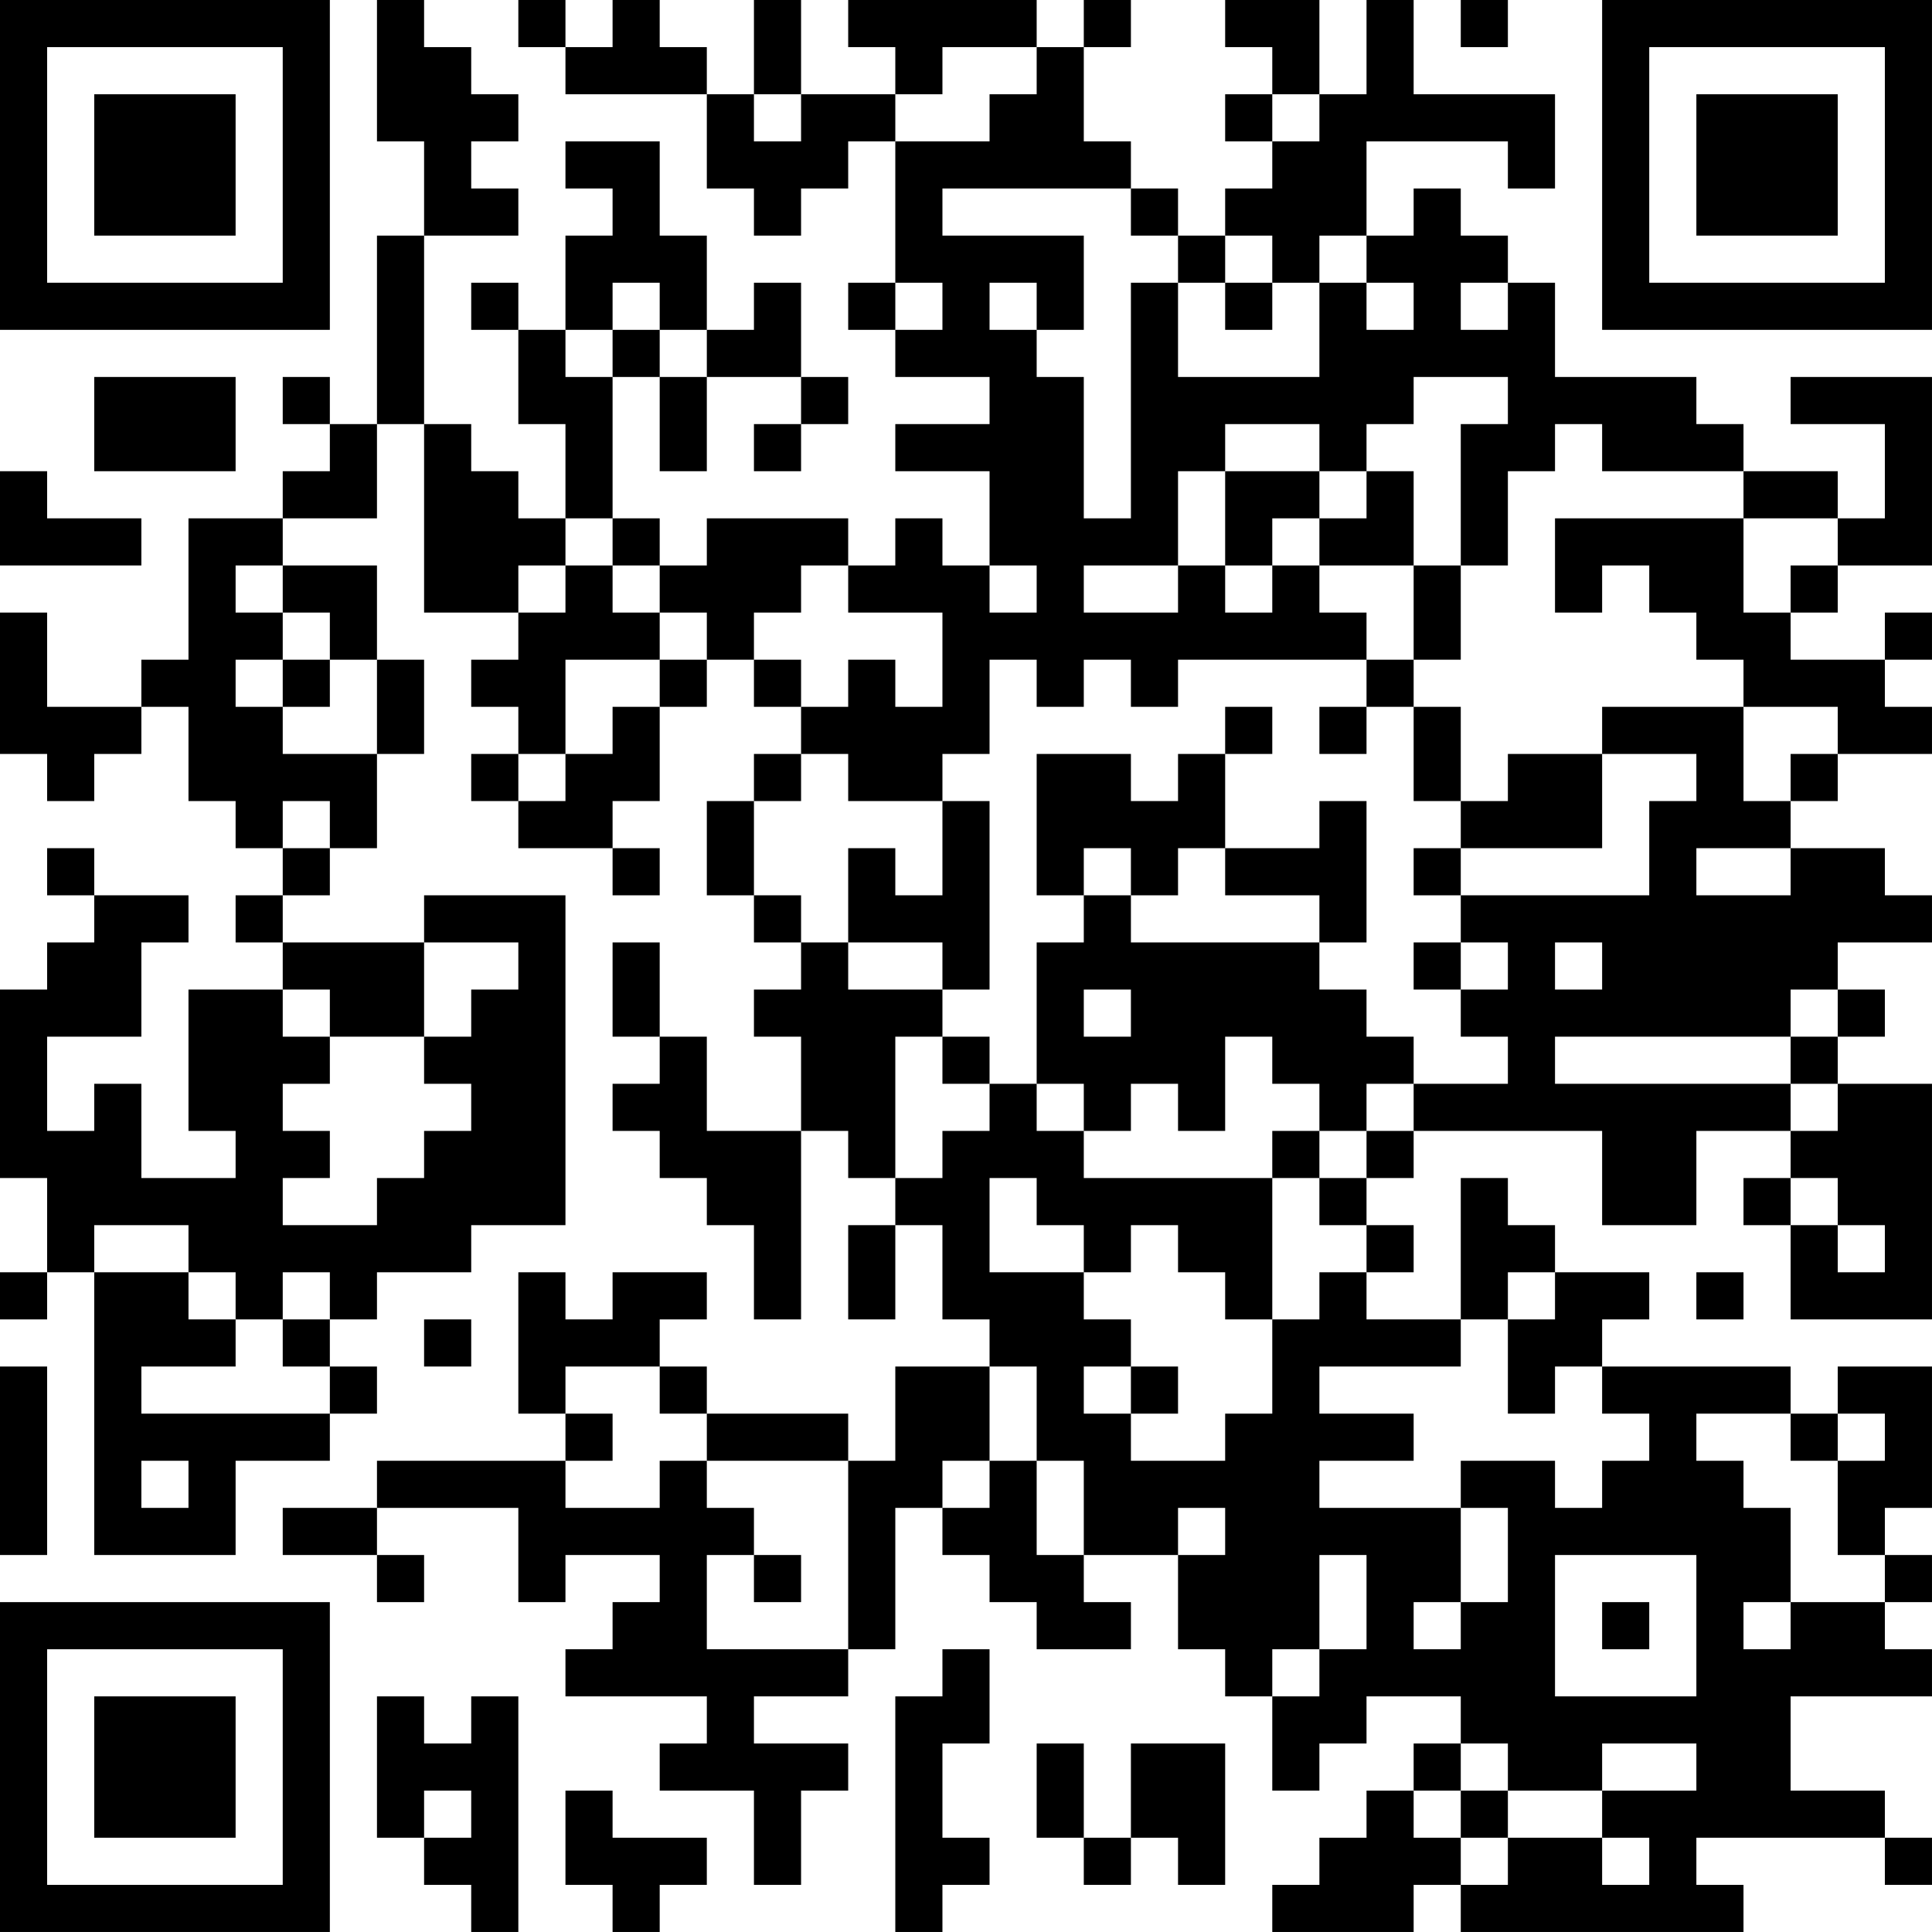 <?xml version="1.0" encoding="UTF-8"?>
<svg xmlns="http://www.w3.org/2000/svg" version="1.1" width="100" height="100" viewBox="0 0 100 100"><rect x="0" y="0" width="100" height="100" fill="#ffffff"/><g transform="scale(2.439)"><g transform="translate(0,0)"><path fill-rule="evenodd" d="M8 0L8 3L9 3L9 5L8 5L8 9L7 9L7 8L6 8L6 9L7 9L7 10L6 10L6 11L4 11L4 14L3 14L3 15L1 15L1 13L0 13L0 16L1 16L1 17L2 17L2 16L3 16L3 15L4 15L4 17L5 17L5 18L6 18L6 19L5 19L5 20L6 20L6 21L4 21L4 24L5 24L5 25L3 25L3 23L2 23L2 24L1 24L1 22L3 22L3 20L4 20L4 19L2 19L2 18L1 18L1 19L2 19L2 20L1 20L1 21L0 21L0 25L1 25L1 27L0 27L0 28L1 28L1 27L2 27L2 33L5 33L5 31L7 31L7 30L8 30L8 29L7 29L7 28L8 28L8 27L10 27L10 26L12 26L12 19L9 19L9 20L6 20L6 19L7 19L7 18L8 18L8 16L9 16L9 14L8 14L8 12L6 12L6 11L8 11L8 9L9 9L9 13L11 13L11 14L10 14L10 15L11 15L11 16L10 16L10 17L11 17L11 18L13 18L13 19L14 19L14 18L13 18L13 17L14 17L14 15L15 15L15 14L16 14L16 15L17 15L17 16L16 16L16 17L15 17L15 19L16 19L16 20L17 20L17 21L16 21L16 22L17 22L17 24L15 24L15 22L14 22L14 20L13 20L13 22L14 22L14 23L13 23L13 24L14 24L14 25L15 25L15 26L16 26L16 28L17 28L17 24L18 24L18 25L19 25L19 26L18 26L18 28L19 28L19 26L20 26L20 28L21 28L21 29L19 29L19 31L18 31L18 30L15 30L15 29L14 29L14 28L15 28L15 27L13 27L13 28L12 28L12 27L11 27L11 30L12 30L12 31L8 31L8 32L6 32L6 33L8 33L8 34L9 34L9 33L8 33L8 32L11 32L11 34L12 34L12 33L14 33L14 34L13 34L13 35L12 35L12 36L15 36L15 37L14 37L14 38L16 38L16 40L17 40L17 38L18 38L18 37L16 37L16 36L18 36L18 35L19 35L19 32L20 32L20 33L21 33L21 34L22 34L22 35L24 35L24 34L23 34L23 33L25 33L25 35L26 35L26 36L27 36L27 38L28 38L28 37L29 37L29 36L31 36L31 37L30 37L30 38L29 38L29 39L28 39L28 40L27 40L27 41L30 41L30 40L31 40L31 41L37 41L37 40L36 40L36 39L40 39L40 40L41 40L41 39L40 39L40 38L38 38L38 36L41 36L41 35L40 35L40 34L41 34L41 33L40 33L40 32L41 32L41 29L39 29L39 30L38 30L38 29L34 29L34 28L35 28L35 27L33 27L33 26L32 26L32 25L31 25L31 28L29 28L29 27L30 27L30 26L29 26L29 25L30 25L30 24L34 24L34 26L36 26L36 24L38 24L38 25L37 25L37 26L38 26L38 28L41 28L41 23L39 23L39 22L40 22L40 21L39 21L39 20L41 20L41 19L40 19L40 18L38 18L38 17L39 17L39 16L41 16L41 15L40 15L40 14L41 14L41 13L40 13L40 14L38 14L38 13L39 13L39 12L41 12L41 8L38 8L38 9L40 9L40 11L39 11L39 10L37 10L37 9L36 9L36 8L33 8L33 6L32 6L32 5L31 5L31 4L30 4L30 5L29 5L29 3L32 3L32 4L33 4L33 2L30 2L30 0L29 0L29 2L28 2L28 0L26 0L26 1L27 1L27 2L26 2L26 3L27 3L27 4L26 4L26 5L25 5L25 4L24 4L24 3L23 3L23 1L24 1L24 0L23 0L23 1L22 1L22 0L18 0L18 1L19 1L19 2L17 2L17 0L16 0L16 2L15 2L15 1L14 1L14 0L13 0L13 1L12 1L12 0L11 0L11 1L12 1L12 2L15 2L15 4L16 4L16 5L17 5L17 4L18 4L18 3L19 3L19 6L18 6L18 7L19 7L19 8L21 8L21 9L19 9L19 10L21 10L21 12L20 12L20 11L19 11L19 12L18 12L18 11L15 11L15 12L14 12L14 11L13 11L13 8L14 8L14 10L15 10L15 8L17 8L17 9L16 9L16 10L17 10L17 9L18 9L18 8L17 8L17 6L16 6L16 7L15 7L15 5L14 5L14 3L12 3L12 4L13 4L13 5L12 5L12 7L11 7L11 6L10 6L10 7L11 7L11 9L12 9L12 11L11 11L11 10L10 10L10 9L9 9L9 5L11 5L11 4L10 4L10 3L11 3L11 2L10 2L10 1L9 1L9 0ZM31 0L31 1L32 1L32 0ZM20 1L20 2L19 2L19 3L21 3L21 2L22 2L22 1ZM16 2L16 3L17 3L17 2ZM27 2L27 3L28 3L28 2ZM20 4L20 5L23 5L23 7L22 7L22 6L21 6L21 7L22 7L22 8L23 8L23 11L24 11L24 6L25 6L25 8L28 8L28 6L29 6L29 7L30 7L30 6L29 6L29 5L28 5L28 6L27 6L27 5L26 5L26 6L25 6L25 5L24 5L24 4ZM13 6L13 7L12 7L12 8L13 8L13 7L14 7L14 8L15 8L15 7L14 7L14 6ZM19 6L19 7L20 7L20 6ZM26 6L26 7L27 7L27 6ZM31 6L31 7L32 7L32 6ZM2 8L2 10L5 10L5 8ZM30 8L30 9L29 9L29 10L28 10L28 9L26 9L26 10L25 10L25 12L23 12L23 13L25 13L25 12L26 12L26 13L27 13L27 12L28 12L28 13L29 13L29 14L25 14L25 15L24 15L24 14L23 14L23 15L22 15L22 14L21 14L21 16L20 16L20 17L18 17L18 16L17 16L17 17L16 17L16 19L17 19L17 20L18 20L18 21L20 21L20 22L19 22L19 25L20 25L20 24L21 24L21 23L22 23L22 24L23 24L23 25L27 25L27 28L26 28L26 27L25 27L25 26L24 26L24 27L23 27L23 26L22 26L22 25L21 25L21 27L23 27L23 28L24 28L24 29L23 29L23 30L24 30L24 31L26 31L26 30L27 30L27 28L28 28L28 27L29 27L29 26L28 26L28 25L29 25L29 24L30 24L30 23L32 23L32 22L31 22L31 21L32 21L32 20L31 20L31 19L35 19L35 17L36 17L36 16L34 16L34 15L37 15L37 17L38 17L38 16L39 16L39 15L37 15L37 14L36 14L36 13L35 13L35 12L34 12L34 13L33 13L33 11L37 11L37 13L38 13L38 12L39 12L39 11L37 11L37 10L34 10L34 9L33 9L33 10L32 10L32 12L31 12L31 9L32 9L32 8ZM0 10L0 12L3 12L3 11L1 11L1 10ZM26 10L26 12L27 12L27 11L28 11L28 12L30 12L30 14L29 14L29 15L28 15L28 16L29 16L29 15L30 15L30 17L31 17L31 18L30 18L30 19L31 19L31 18L34 18L34 16L32 16L32 17L31 17L31 15L30 15L30 14L31 14L31 12L30 12L30 10L29 10L29 11L28 11L28 10ZM12 11L12 12L11 12L11 13L12 13L12 12L13 12L13 13L14 13L14 14L12 14L12 16L11 16L11 17L12 17L12 16L13 16L13 15L14 15L14 14L15 14L15 13L14 13L14 12L13 12L13 11ZM5 12L5 13L6 13L6 14L5 14L5 15L6 15L6 16L8 16L8 14L7 14L7 13L6 13L6 12ZM17 12L17 13L16 13L16 14L17 14L17 15L18 15L18 14L19 14L19 15L20 15L20 13L18 13L18 12ZM21 12L21 13L22 13L22 12ZM6 14L6 15L7 15L7 14ZM26 15L26 16L25 16L25 17L24 17L24 16L22 16L22 19L23 19L23 20L22 20L22 23L23 23L23 24L24 24L24 23L25 23L25 24L26 24L26 22L27 22L27 23L28 23L28 24L27 24L27 25L28 25L28 24L29 24L29 23L30 23L30 22L29 22L29 21L28 21L28 20L29 20L29 17L28 17L28 18L26 18L26 16L27 16L27 15ZM6 17L6 18L7 18L7 17ZM20 17L20 19L19 19L19 18L18 18L18 20L20 20L20 21L21 21L21 17ZM23 18L23 19L24 19L24 20L28 20L28 19L26 19L26 18L25 18L25 19L24 19L24 18ZM36 18L36 19L38 19L38 18ZM9 20L9 22L7 22L7 21L6 21L6 22L7 22L7 23L6 23L6 24L7 24L7 25L6 25L6 26L8 26L8 25L9 25L9 24L10 24L10 23L9 23L9 22L10 22L10 21L11 21L11 20ZM30 20L30 21L31 21L31 20ZM33 20L33 21L34 21L34 20ZM23 21L23 22L24 22L24 21ZM38 21L38 22L33 22L33 23L38 23L38 24L39 24L39 23L38 23L38 22L39 22L39 21ZM20 22L20 23L21 23L21 22ZM38 25L38 26L39 26L39 27L40 27L40 26L39 26L39 25ZM2 26L2 27L4 27L4 28L5 28L5 29L3 29L3 30L7 30L7 29L6 29L6 28L7 28L7 27L6 27L6 28L5 28L5 27L4 27L4 26ZM32 27L32 28L31 28L31 29L28 29L28 30L30 30L30 31L28 31L28 32L31 32L31 34L30 34L30 35L31 35L31 34L32 34L32 32L31 32L31 31L33 31L33 32L34 32L34 31L35 31L35 30L34 30L34 29L33 29L33 30L32 30L32 28L33 28L33 27ZM36 27L36 28L37 28L37 27ZM9 28L9 29L10 29L10 28ZM0 29L0 33L1 33L1 29ZM12 29L12 30L13 30L13 31L12 31L12 32L14 32L14 31L15 31L15 32L16 32L16 33L15 33L15 35L18 35L18 31L15 31L15 30L14 30L14 29ZM21 29L21 31L20 31L20 32L21 32L21 31L22 31L22 33L23 33L23 31L22 31L22 29ZM24 29L24 30L25 30L25 29ZM36 30L36 31L37 31L37 32L38 32L38 34L37 34L37 35L38 35L38 34L40 34L40 33L39 33L39 31L40 31L40 30L39 30L39 31L38 31L38 30ZM3 31L3 32L4 32L4 31ZM25 32L25 33L26 33L26 32ZM16 33L16 34L17 34L17 33ZM28 33L28 35L27 35L27 36L28 36L28 35L29 35L29 33ZM33 33L33 36L36 36L36 33ZM34 34L34 35L35 35L35 34ZM20 35L20 36L19 36L19 41L20 41L20 40L21 40L21 39L20 39L20 37L21 37L21 35ZM8 36L8 39L9 39L9 40L10 40L10 41L11 41L11 36L10 36L10 37L9 37L9 36ZM22 37L22 39L23 39L23 40L24 40L24 39L25 39L25 40L26 40L26 37L24 37L24 39L23 39L23 37ZM31 37L31 38L30 38L30 39L31 39L31 40L32 40L32 39L34 39L34 40L35 40L35 39L34 39L34 38L36 38L36 37L34 37L34 38L32 38L32 37ZM9 38L9 39L10 39L10 38ZM12 38L12 40L13 40L13 41L14 41L14 40L15 40L15 39L13 39L13 38ZM31 38L31 39L32 39L32 38ZM0 0L0 7L7 7L7 0ZM1 1L1 6L6 6L6 1ZM2 2L2 5L5 5L5 2ZM34 0L34 7L41 7L41 0ZM35 1L35 6L40 6L40 1ZM36 2L36 5L39 5L39 2ZM0 34L0 41L7 41L7 34ZM1 35L1 40L6 40L6 35ZM2 36L2 39L5 39L5 36Z" fill="#000000"/></g></g></svg>
